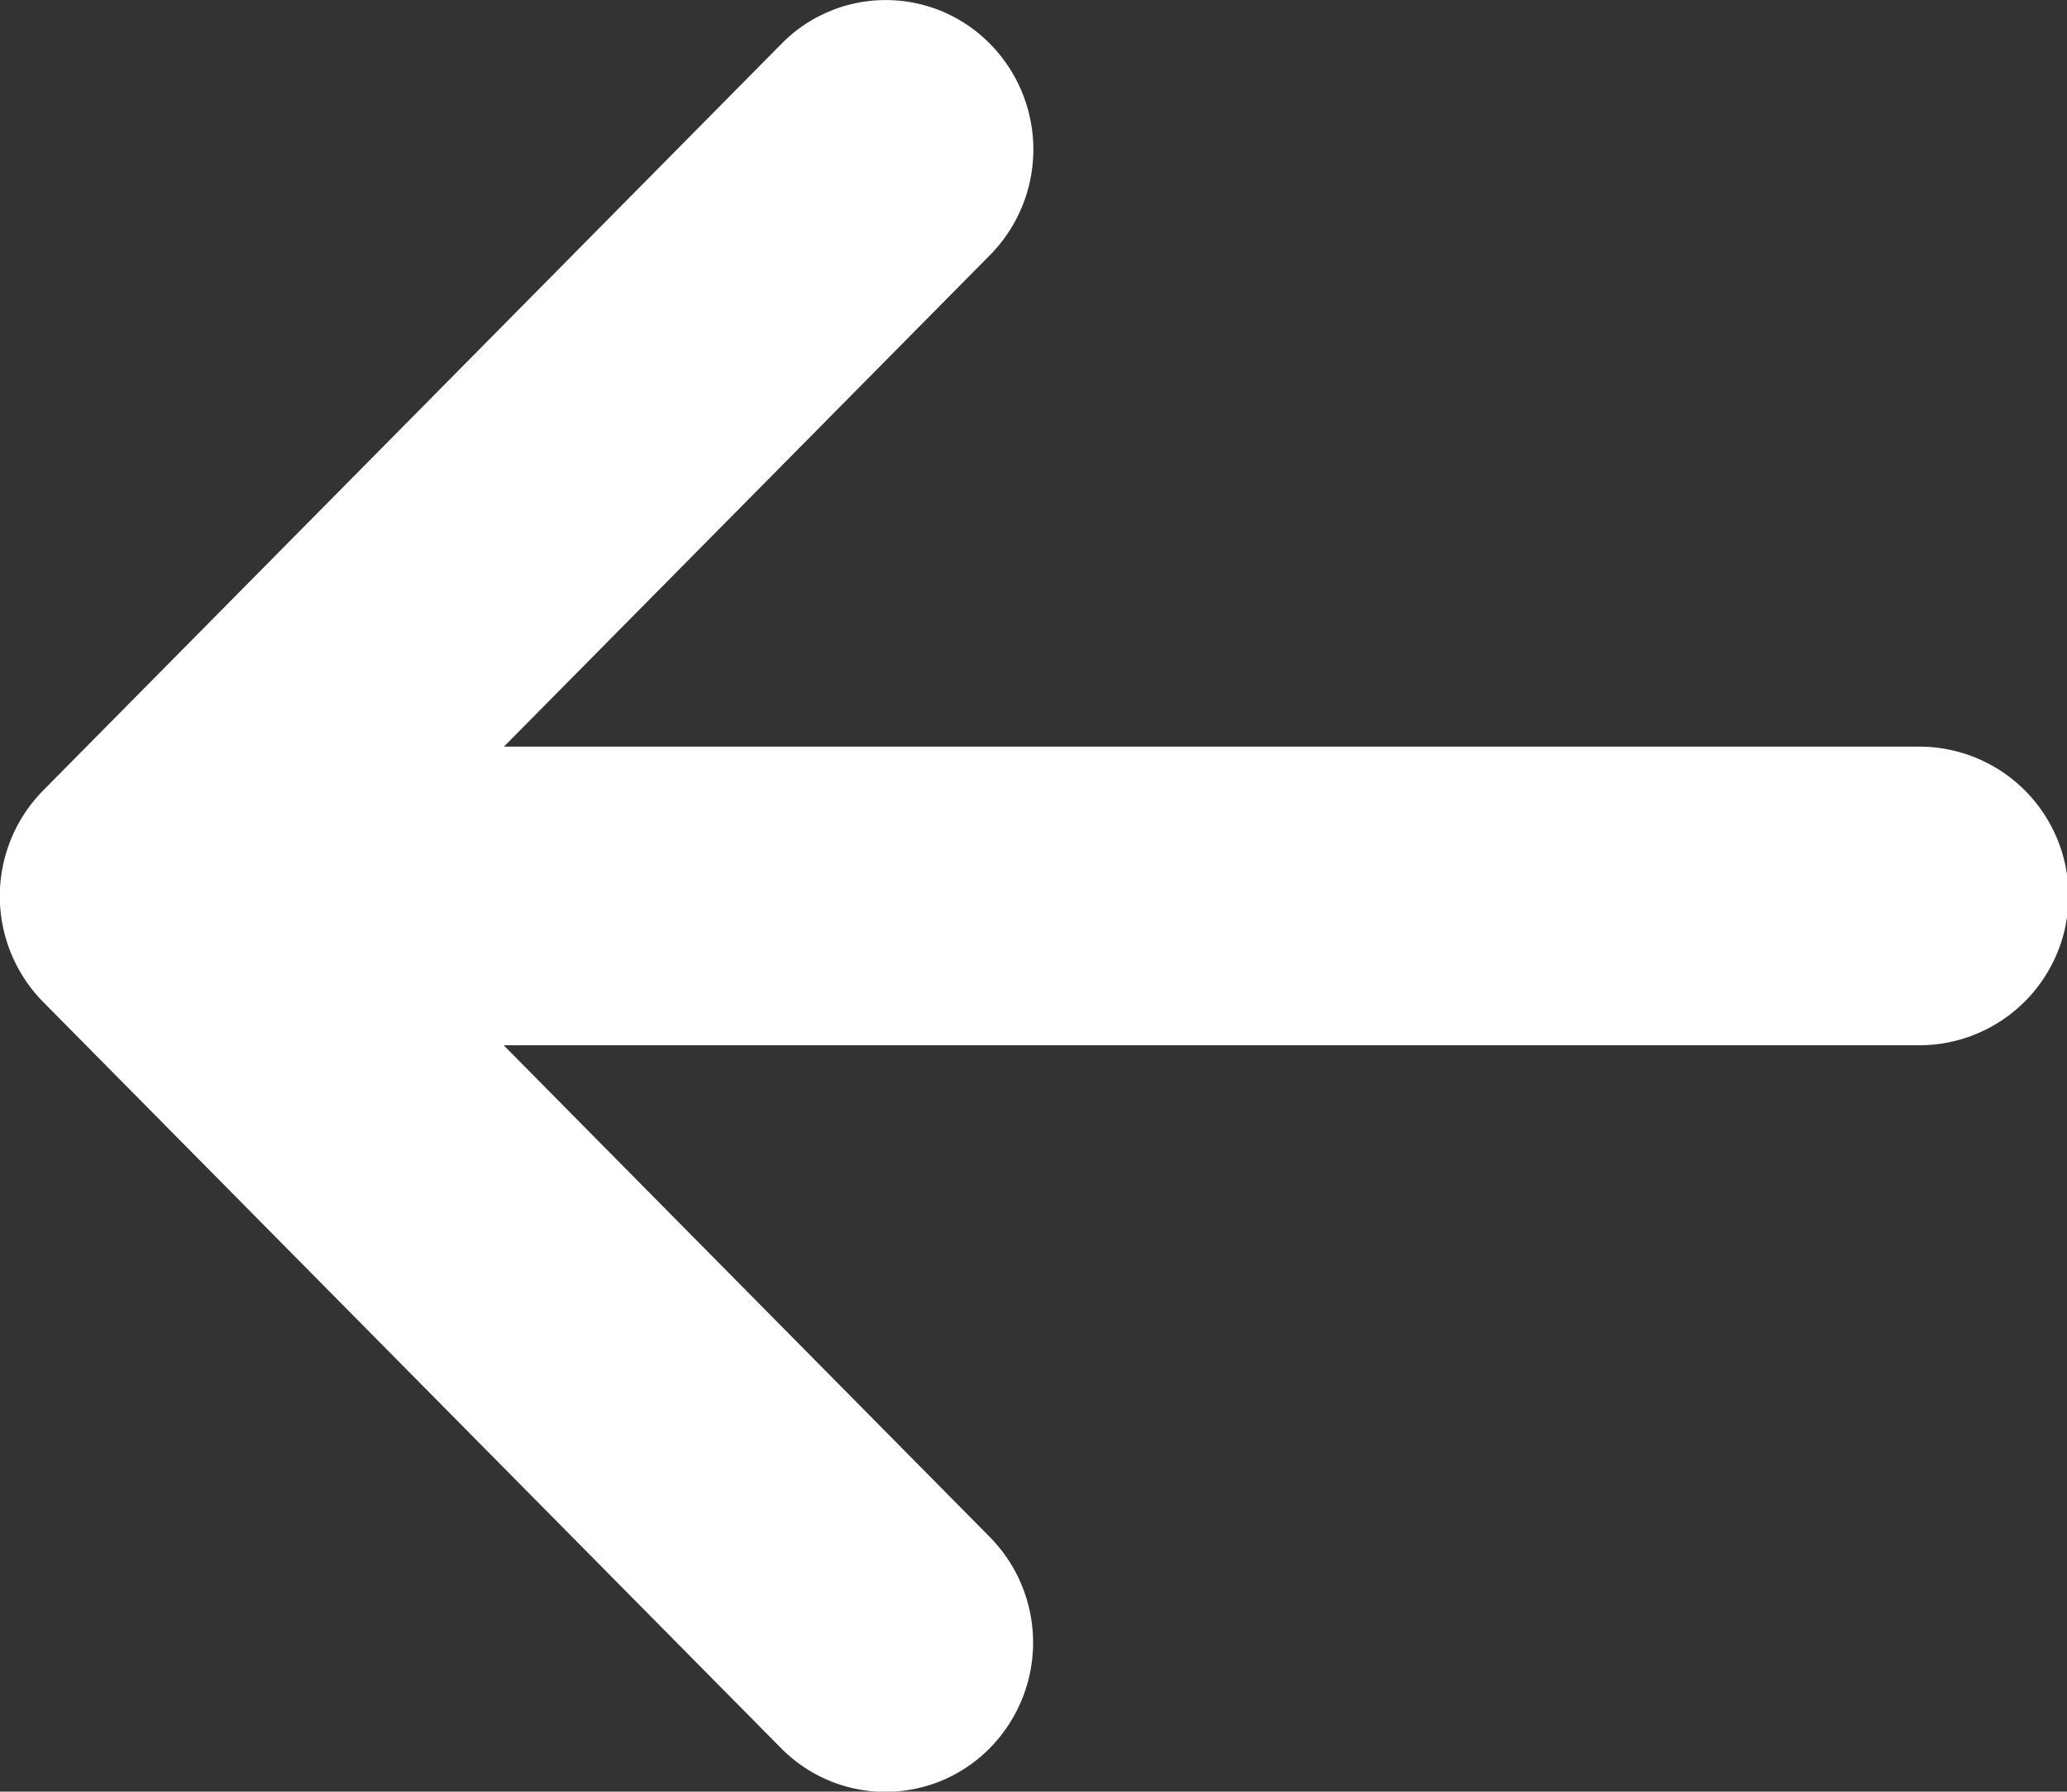 <svg xmlns="http://www.w3.org/2000/svg" width="16.157" height="14.002" viewBox="0 0 16.157 14.002"><rect x="0" y="0" width="16.157" height="14.002" fill="#333333" stroke="none"/><path d="M.338 6.177L6.108.343a1.142 1.142 0 011.631 0 1.175 1.175 0 010 1.65l-3.8 3.842h11.063a1.167 1.167 0 010 2.334H3.937l3.8 3.843a1.175 1.175 0 010 1.65 1.145 1.145 0 01-1.632 0L.335 7.828a1.177 1.177 0 01.003-1.651z" fill="#fff"/></svg>